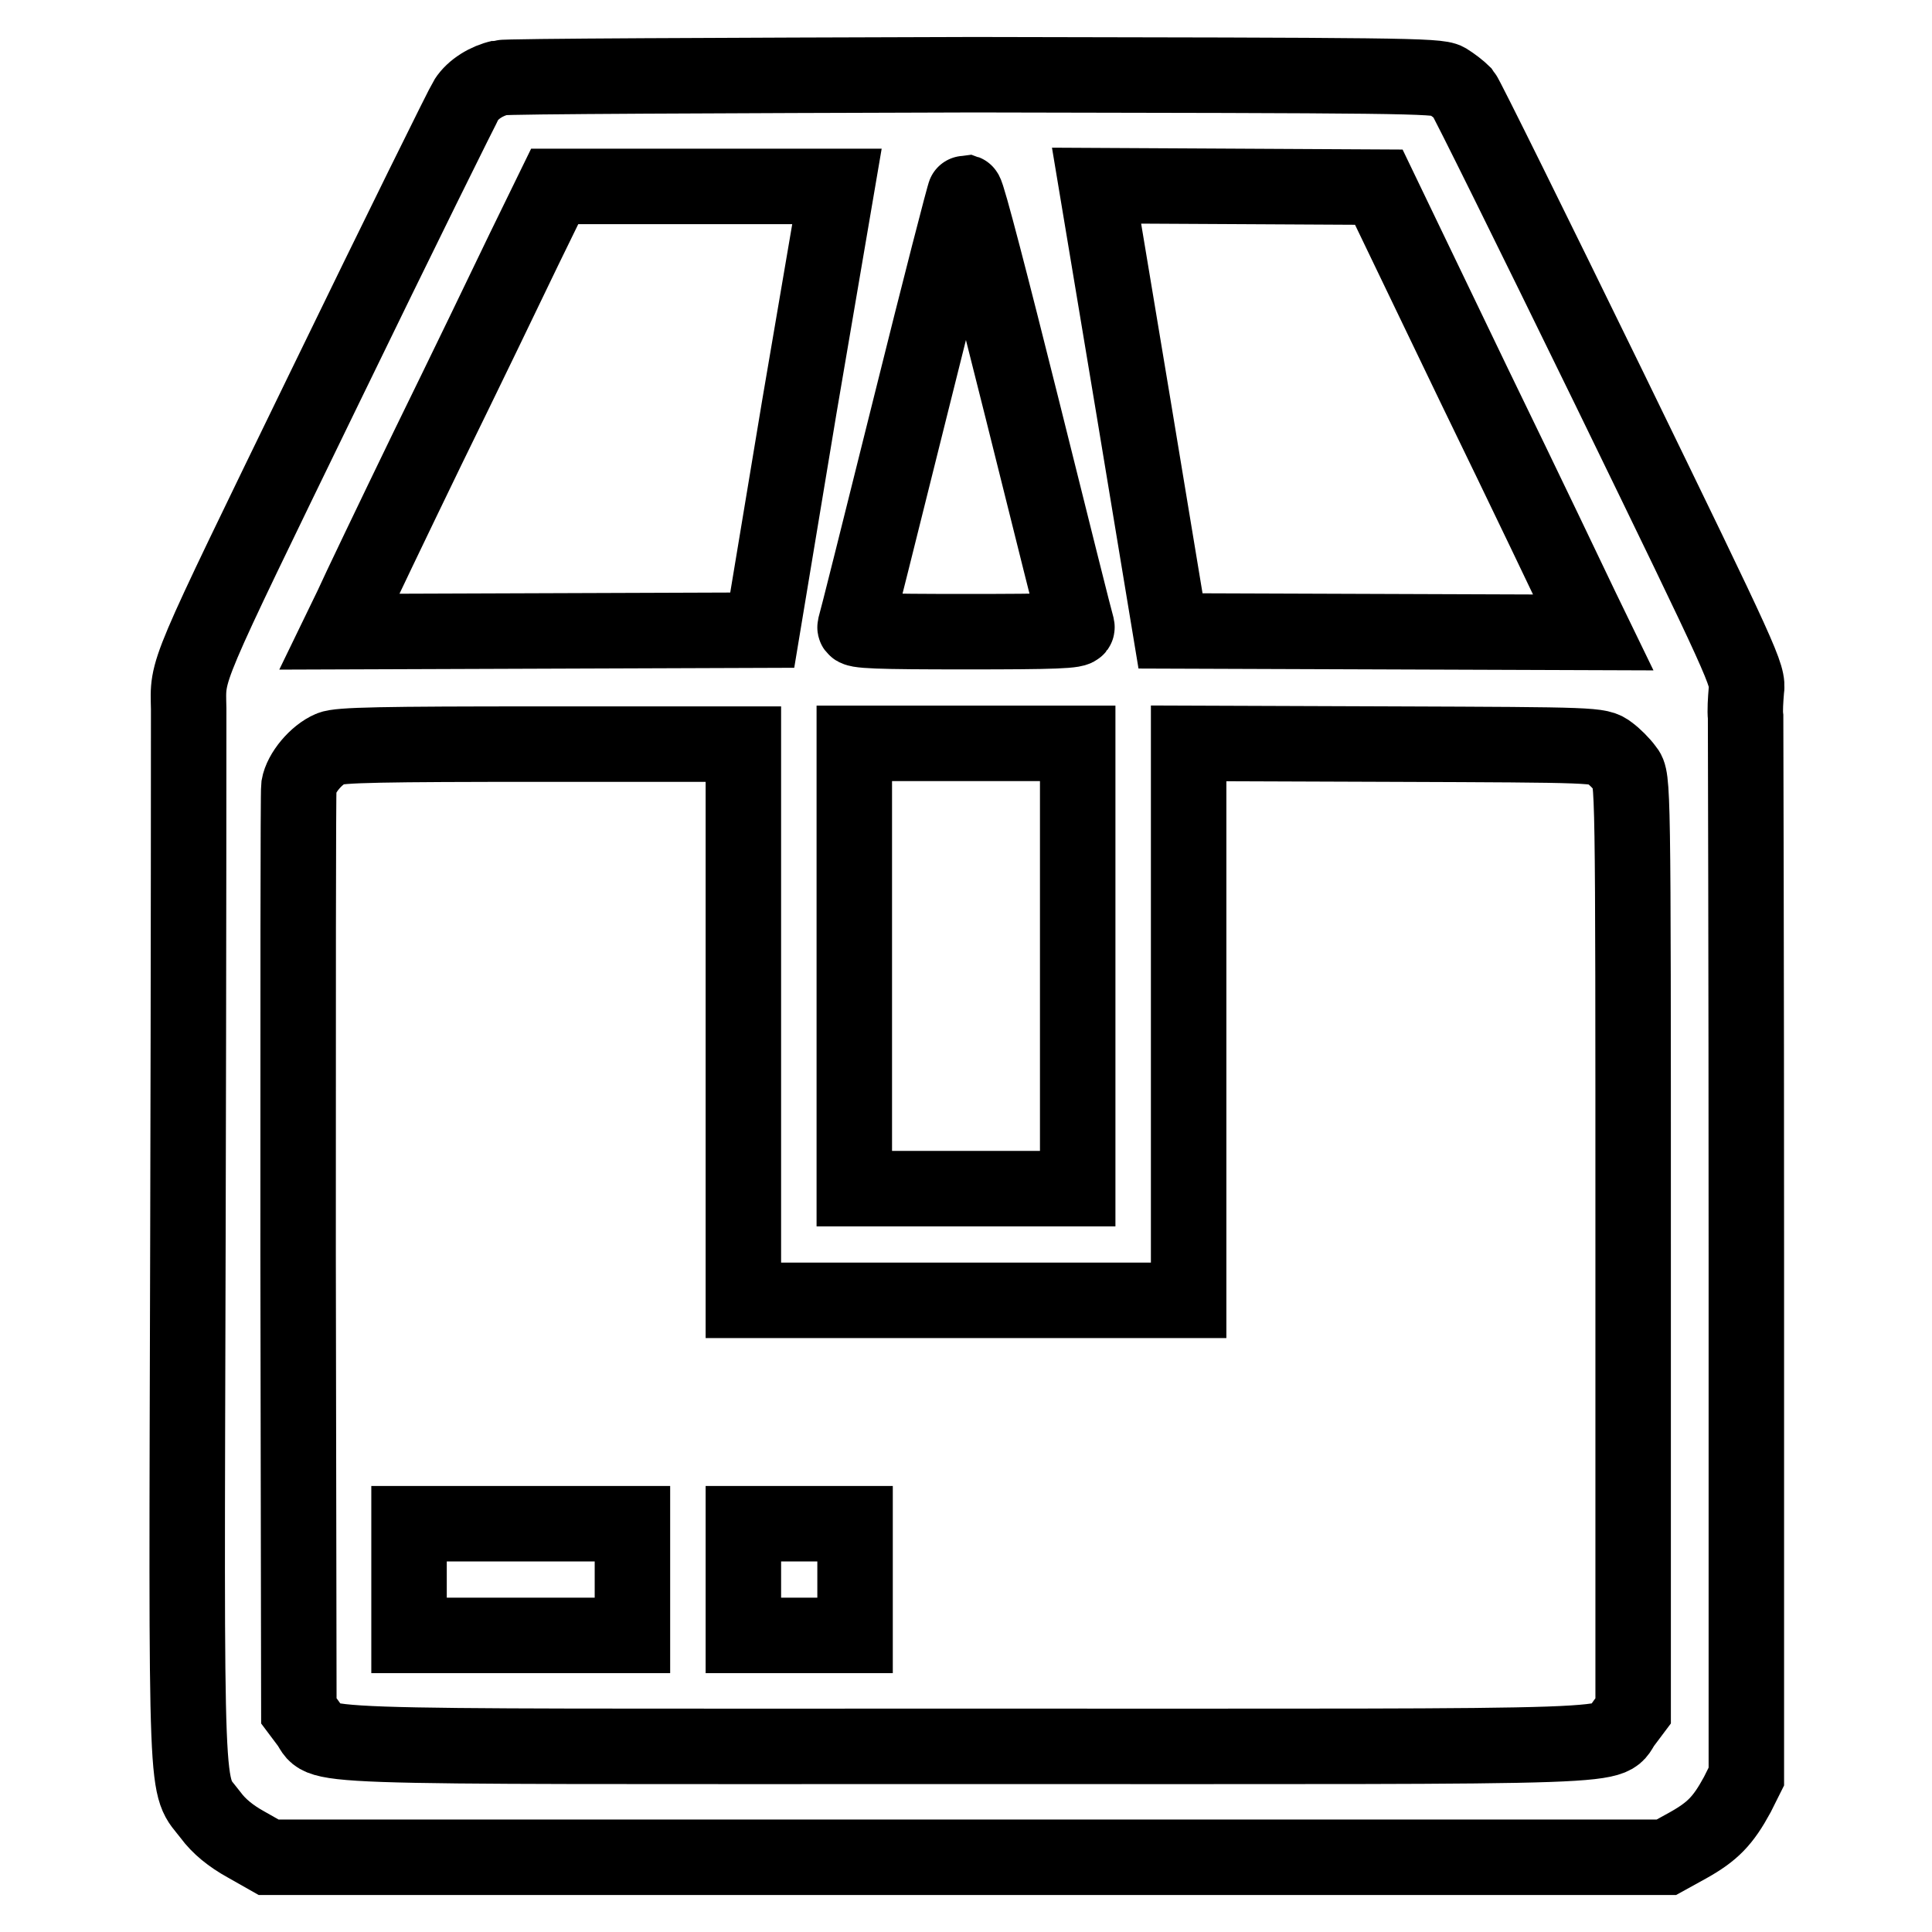 <?xml version="1.0" encoding="utf-8"?>
<!-- Svg Vector Icons : http://www.onlinewebfonts.com/icon -->
<!DOCTYPE svg PUBLIC "-//W3C//DTD SVG 1.1//EN" "http://www.w3.org/Graphics/SVG/1.1/DTD/svg11.dtd">
<svg version="1.1" xmlns="http://www.w3.org/2000/svg" xmlns:xlink="http://www.w3.org/1999/xlink" x="0px" y="0px" viewBox="0 0 256 256" enable-background="new 0 0 256 256" xml:space="preserve">
<g><g><g><path stroke-width="10" fill-opacity="0" stroke="#000000"  d="M66.3,10.3c-1.8,0.4-3.6,1.5-4.5,2.9C61.4,13.8,52.9,31,43,51.4C24.1,90.3,24.9,88.4,25,93.9c0,0.6,0,32.3-0.1,70.4c-0.2,77.2-0.4,71.7,3,76.2c1.1,1.5,2.7,2.8,4.7,3.9l3,1.7h92.6h92.6l2.9-1.6c3.2-1.8,4.6-3.2,6.5-6.7l1.2-2.4v-69.5c0-38.2-0.1-70.1-0.1-70.9c-0.1-0.8,0-2.3,0.1-3.5c0.3-2-0.2-3.1-18.2-40.1c-10.2-20.9-18.9-38.5-19.3-39c-0.5-0.5-1.4-1.2-2.2-1.7c-1.2-0.7-6.7-0.7-62.6-0.8C95.3,10,67.1,10.1,66.3,10.3z M105.9,54L101,83.5l-28,0.1l-28,0.1l1.6-3.3C47.4,78.6,52,69,56.7,59.3c4.8-9.8,10.5-21.6,12.7-26.2l4.1-8.4h18.7h18.7L105.9,54z M195.3,51c7,14.4,13.3,27.6,14.2,29.5l1.6,3.3l-28-0.1l-28-0.1L150.2,54l-4.9-29.4l18.7,0.1l18.7,0.1L195.3,51z M135.4,54c3.9,15.7,7.2,28.8,7.3,29.1c0.1,0.5-3,0.6-14.7,0.6s-14.8-0.1-14.7-0.6c0.1-0.3,3.4-13.4,7.3-29.1c3.9-15.7,7.2-28.5,7.3-28.5C128.2,25.6,131.5,38.4,135.4,54z M98.5,135.4v36.9h29.5h29.5v-36.9V98.5l27.2,0.1c26.7,0.1,27.2,0.1,28.5,1.1c0.7,0.5,1.7,1.5,2.2,2.2c1,1.2,1,1.4,1,63v61.8l-1.2,1.6c-2.6,3.4,4.9,3.1-87.2,3.1c-92.1,0-84.6,0.3-87.2-3.1l-1.2-1.6l-0.1-60.5c0-33.3,0-61.2,0.1-62c0.3-1.8,2.3-4.2,4.2-5c1.1-0.5,6.9-0.6,28.1-0.6h26.6L98.5,135.4L98.5,135.4z M142.8,128v29.5h-14.8h-14.8V128V98.5h14.8h14.8V128z"/><path stroke-width="10" fill-opacity="0" stroke="#000000"  d="M54.2,209.3v7.4H69h14.8v-7.4v-7.4H69H54.2V209.3z"/><path stroke-width="10" fill-opacity="0" stroke="#000000"  d="M98.5,209.3v7.4h7.4h7.4v-7.4v-7.4h-7.4h-7.4V209.3z"/></g></g></g>
</svg>